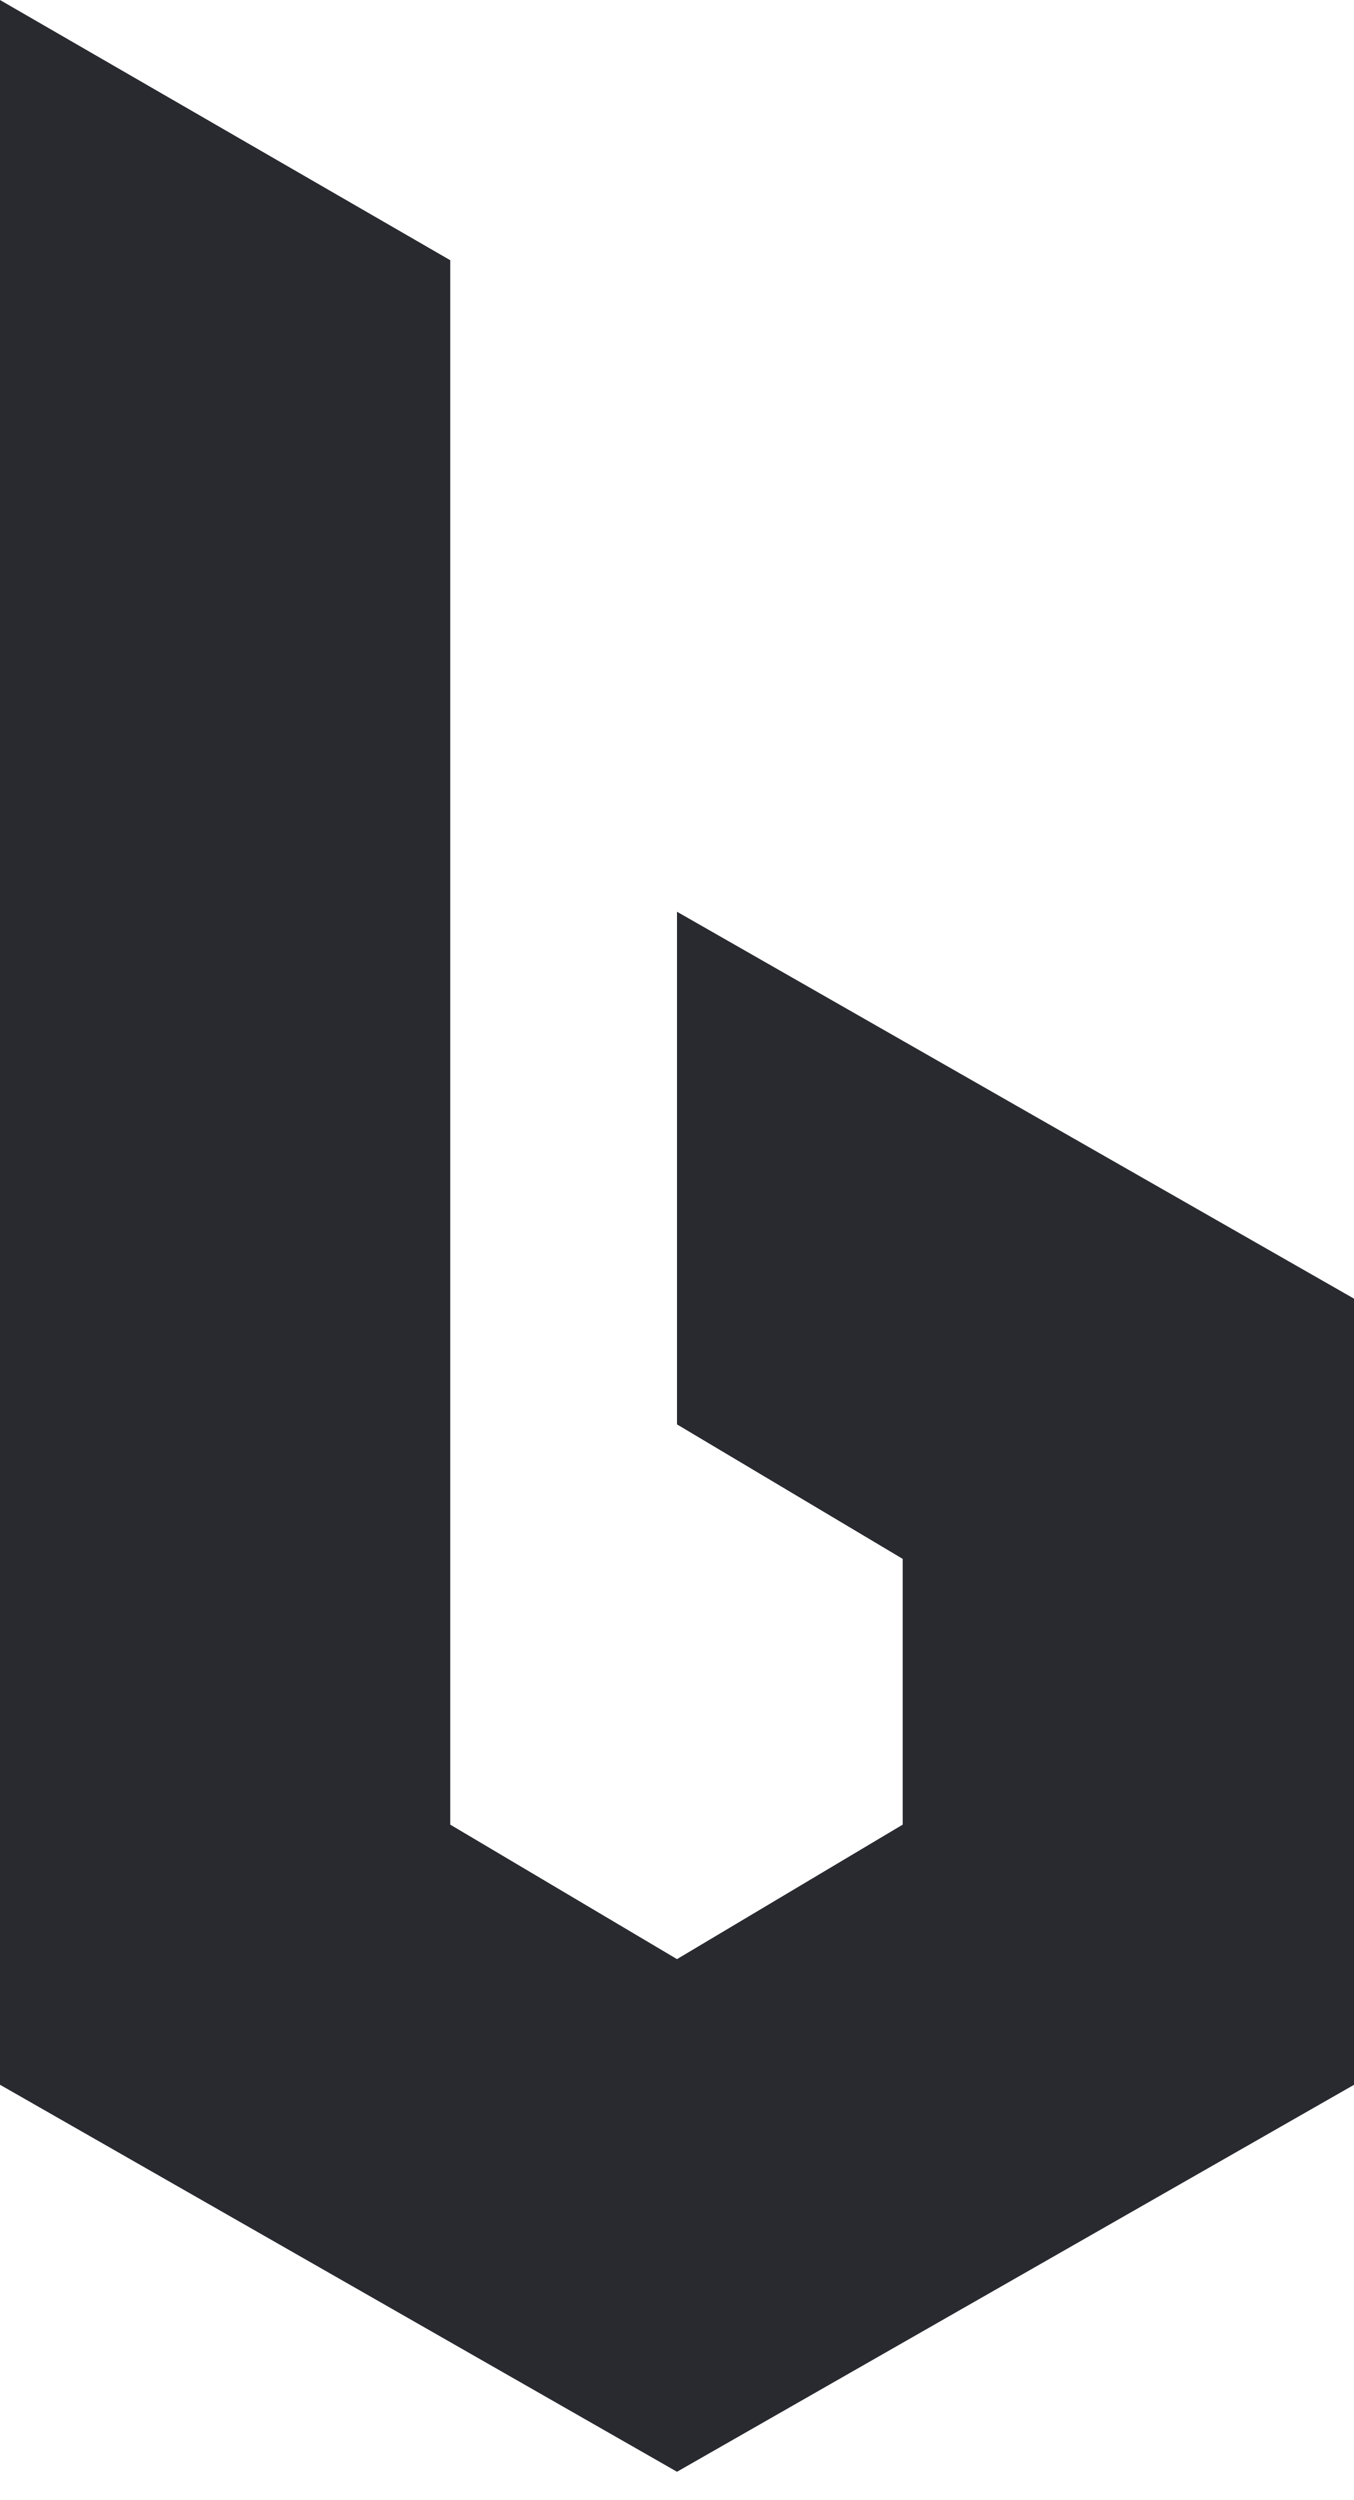 <svg width="13" height="24" viewBox="0 0 13 24" fill="none" xmlns="http://www.w3.org/2000/svg">
<path fill-rule="evenodd" clip-rule="evenodd" d="M8.667 14.964L6.5 13.673V8.752L13 12.466L13.001 20.012L6.5 23.727L0 20.012V0L4.323 2.498L4.323 17.515L6.5 18.806L8.667 17.515V14.964Z" fill="#282A30"/>
</svg>
